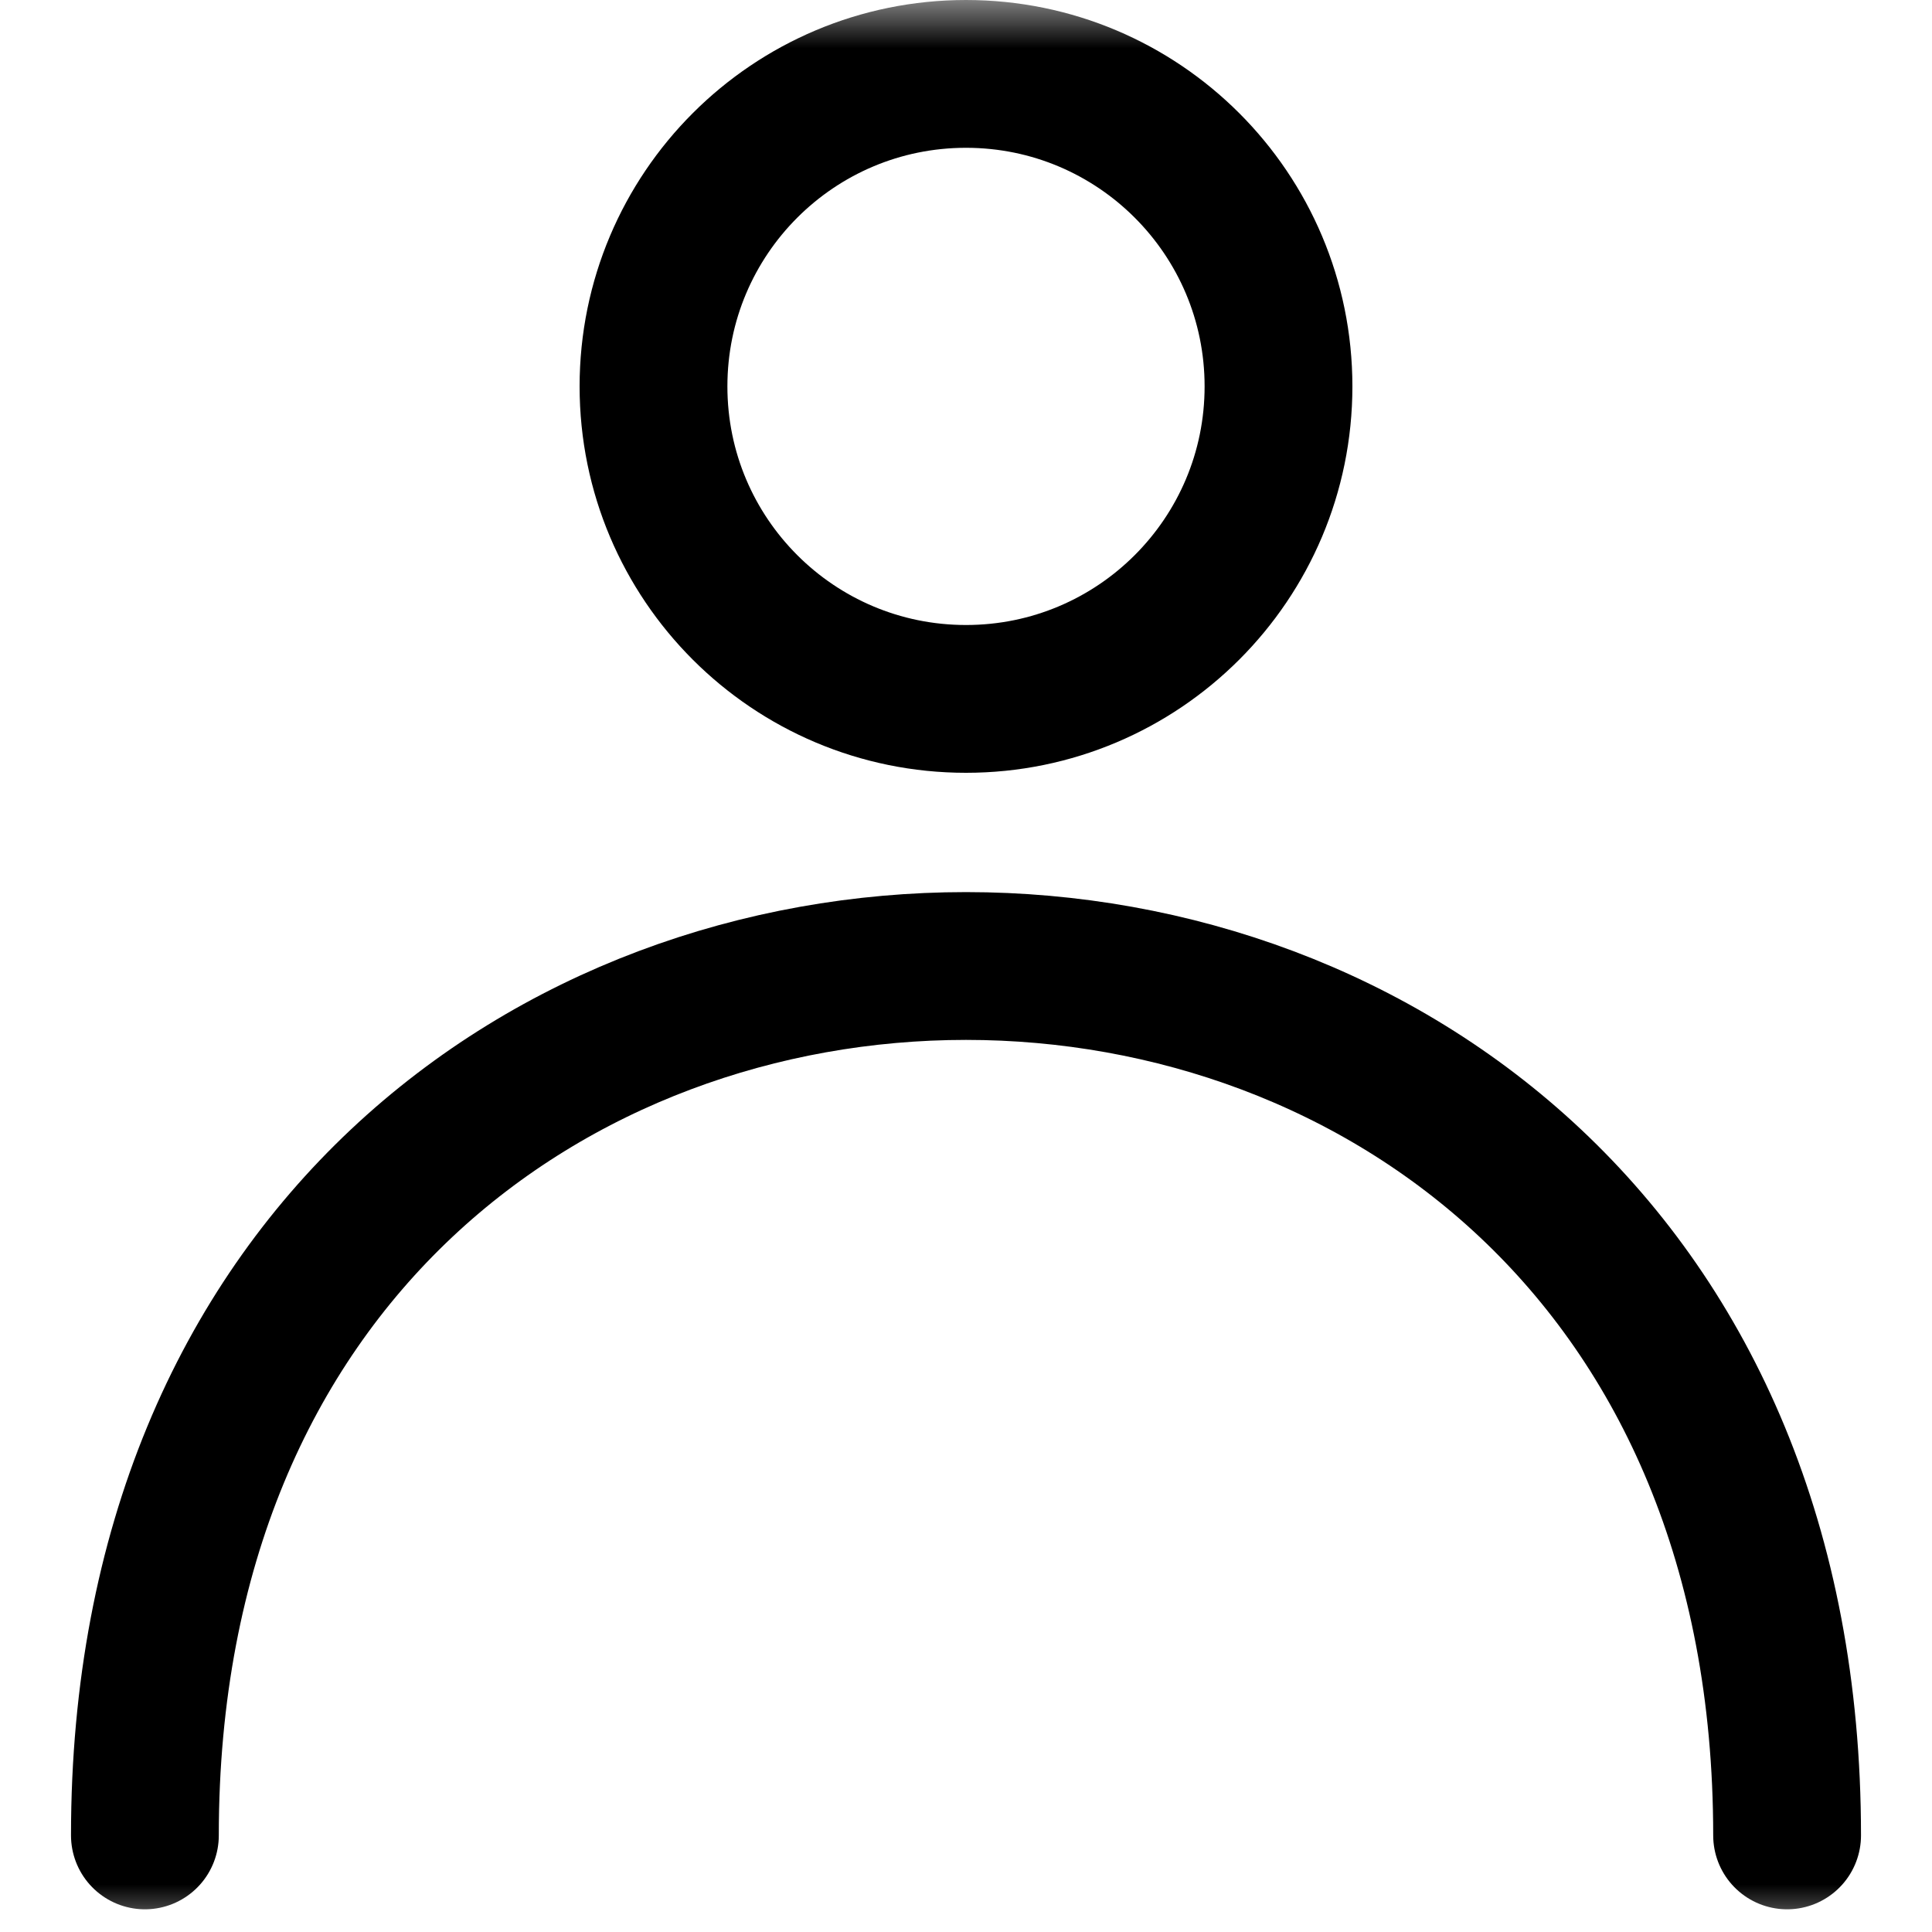 <svg width="20" height="20" viewBox="0 0 20 20" fill="none" xmlns="http://www.w3.org/2000/svg">
<mask id="mask0_2387_5" style="mask-type:luminance" maskUnits="userSpaceOnUse" x="0" y="0" width="20" height="20">
<path d="M20 0H0V20H20V0Z" fill="white"/>
</mask>
<g mask="url(#mask0_2387_5)">
<path d="M10 7.235C11.787 7.235 13.235 5.787 13.235 4C13.235 2.213 11.787 0.765 10 0.765C8.213 0.765 6.765 2.213 6.765 4C6.765 5.787 8.213 7.235 10 7.235Z" stroke="black" stroke-width="1.53"/>
<path d="M1.5 19C1.5 7 18.5 7 18.5 19" stroke="black" stroke-width="1.53" stroke-linecap="round"/>
</g>
</svg>
